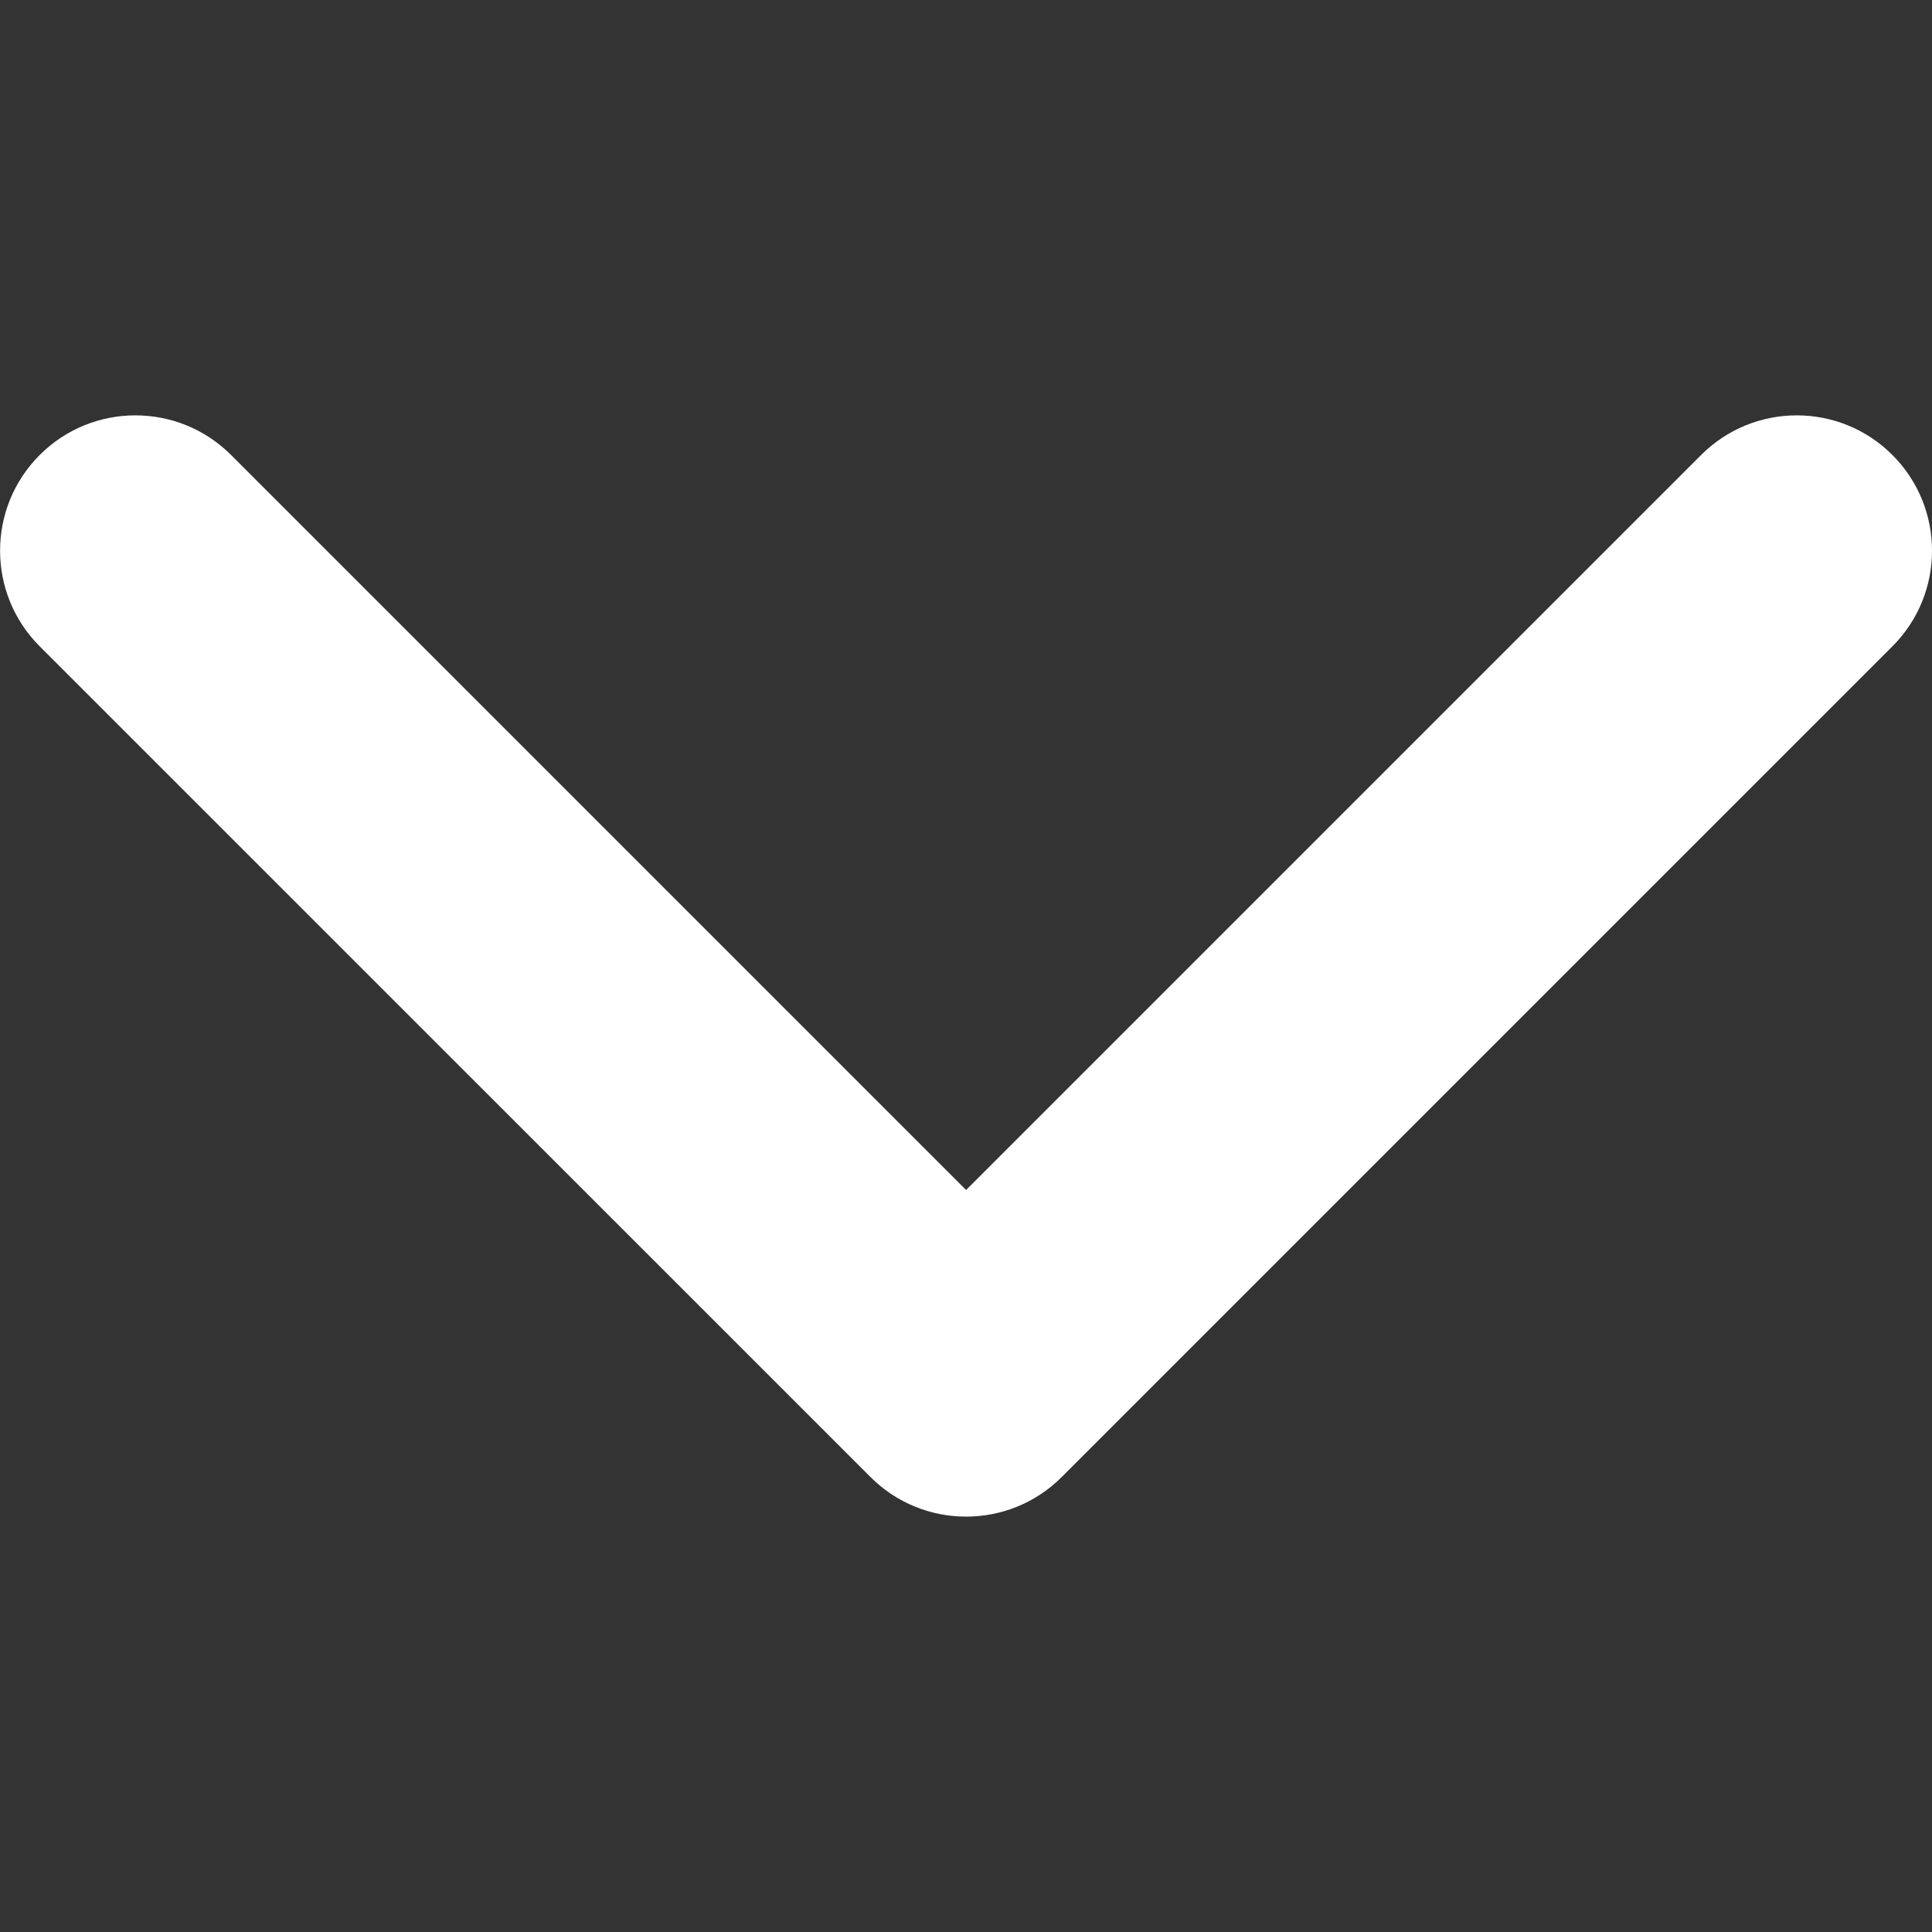 <svg width="20" height="20" viewBox="0 0 20 20" fill="none" xmlns="http://www.w3.org/2000/svg">
<rect x="0" y="0" width="20" height="20" fill="#333333" stroke="none"/>
<g clip-path="url(#clip0)">
<path d="M10.001 15.7C9.642 15.7 9.284 15.563 9.011 15.29L0.411 6.691C-0.136 6.144 -0.136 5.257 0.411 4.71C0.958 4.163 1.845 4.163 2.392 4.71L10.001 12.319L17.61 4.71C18.157 4.163 19.044 4.163 19.59 4.71C20.137 5.257 20.137 6.144 19.59 6.691L10.991 15.29C10.717 15.564 10.359 15.7 10.001 15.7Z" fill="white"/>
</g>
<defs>
<clipPath id="clip0">
<rect width="20" height="20" fill="white"/>
</clipPath>
</defs>
</svg>
